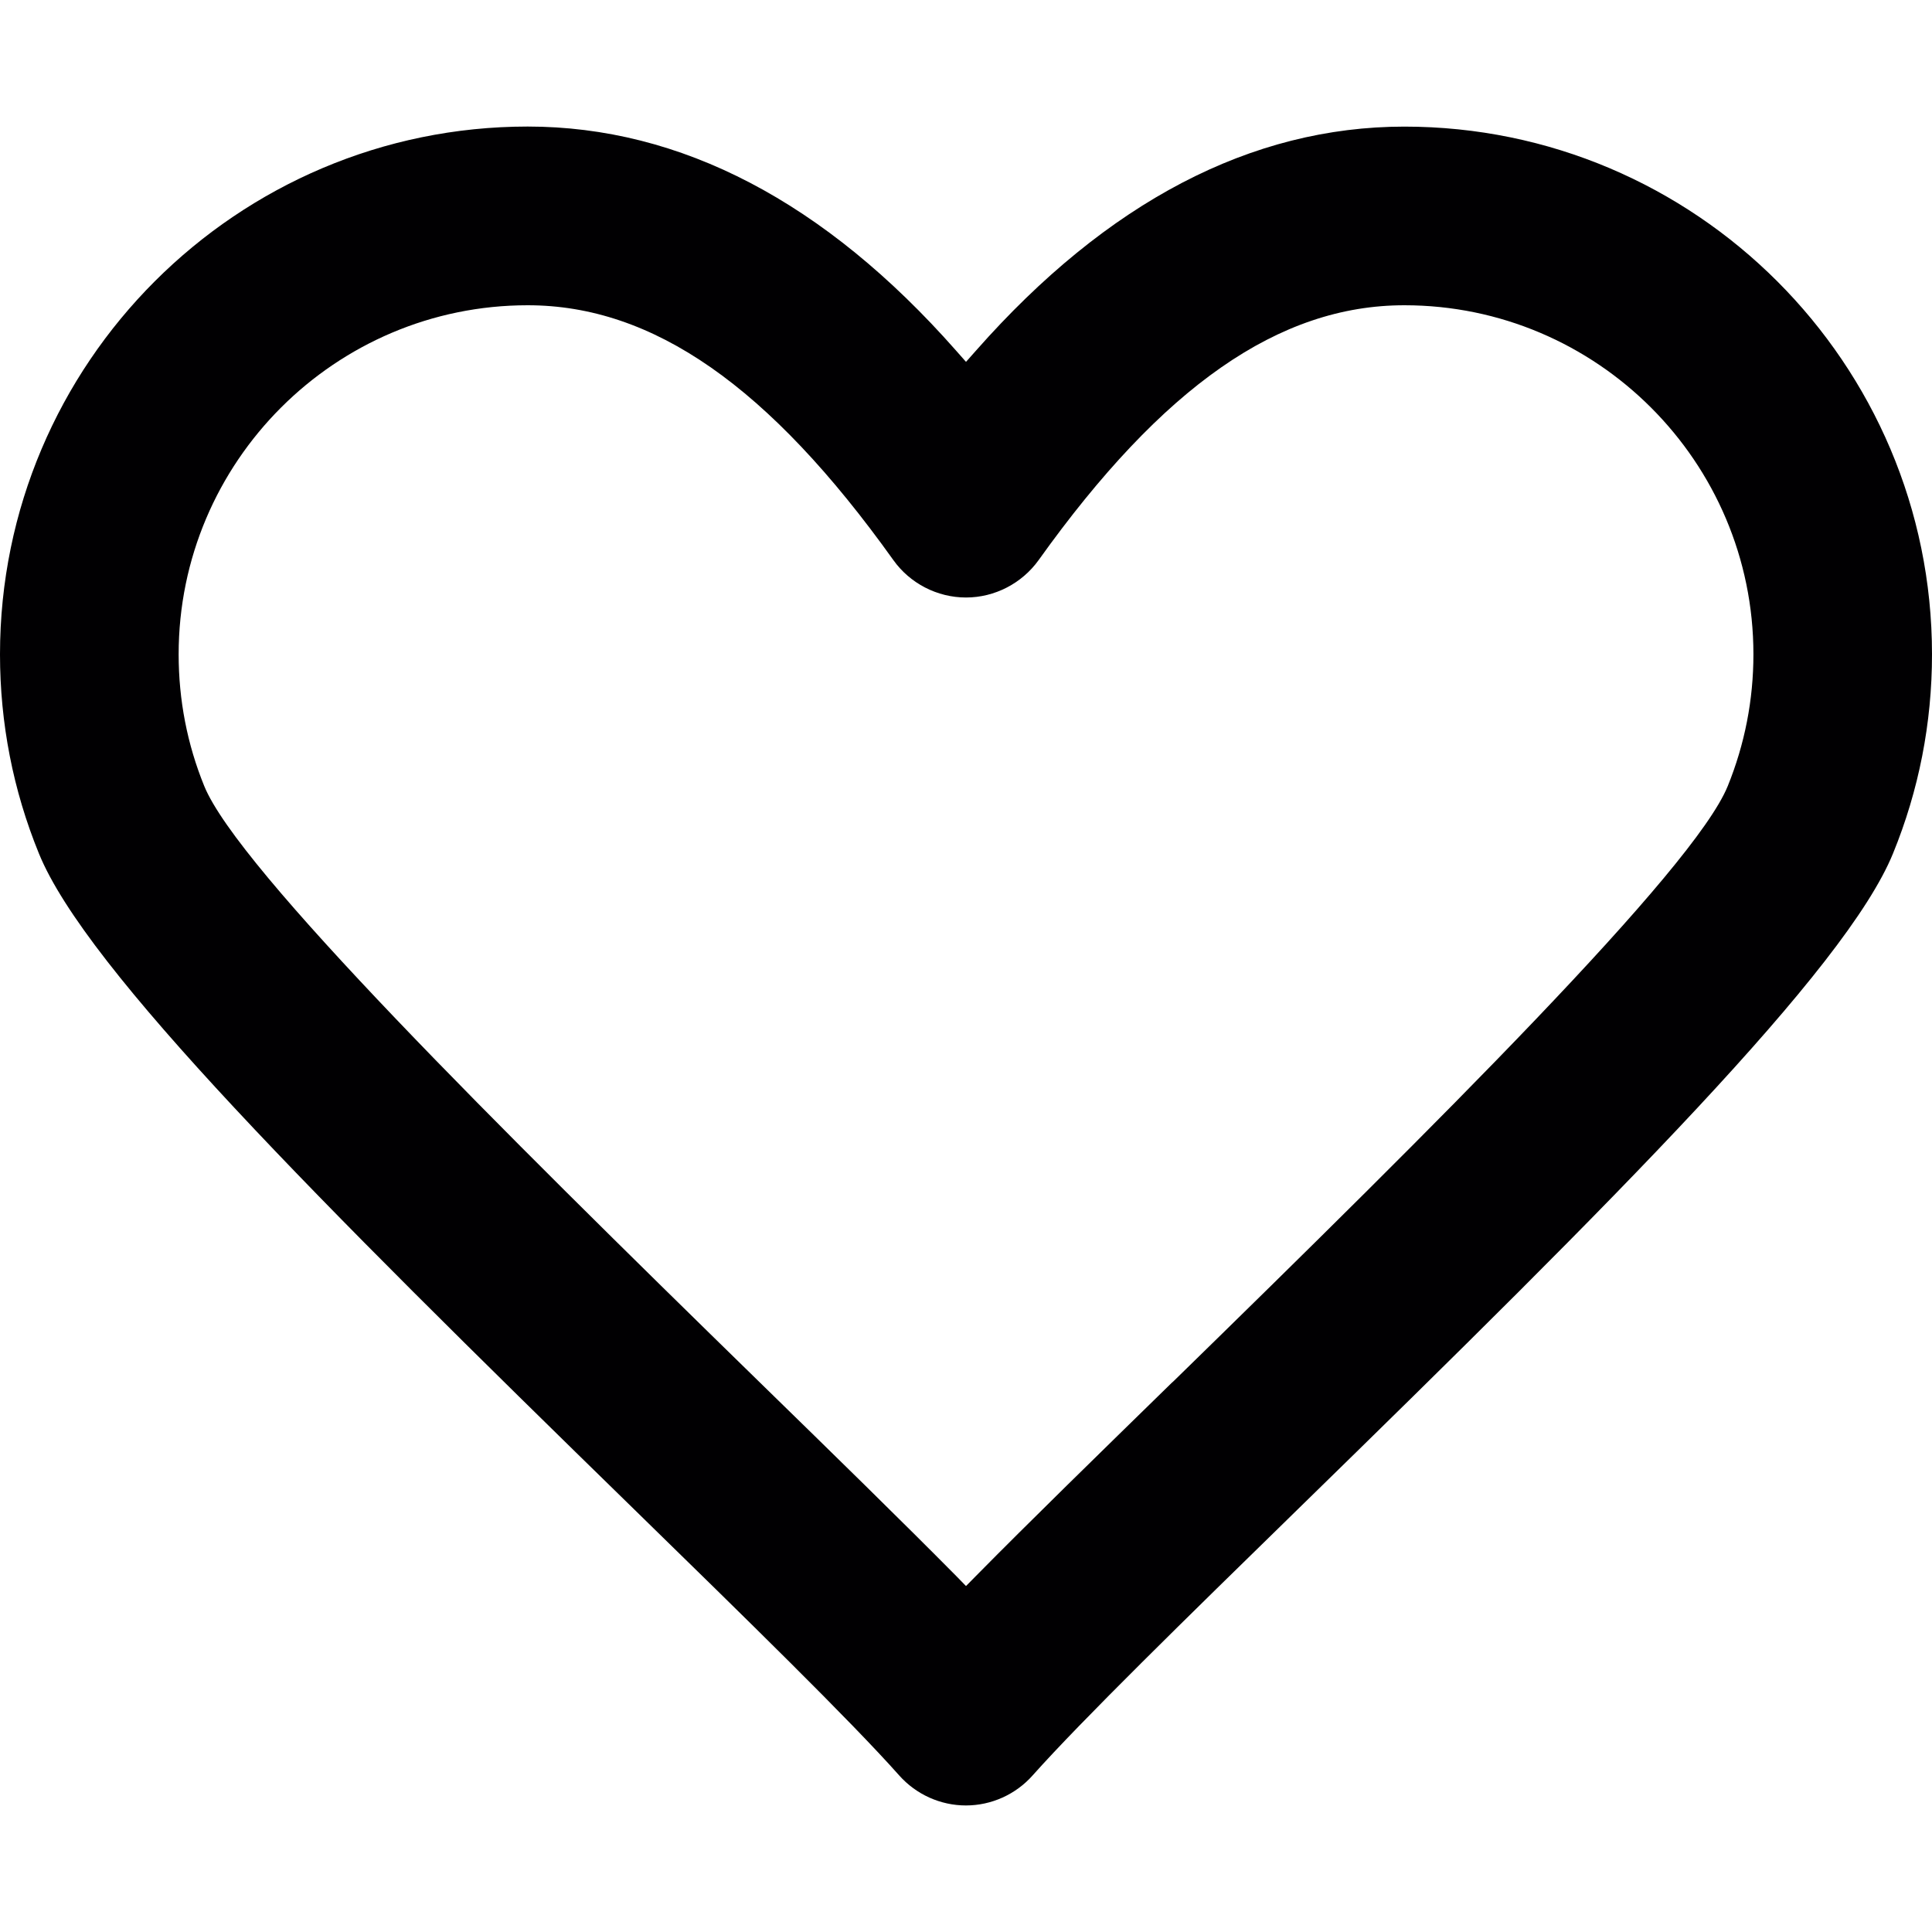 <?xml version="1.0" encoding="utf-8"?>
<!-- Generator: Adobe Illustrator 16.0.0, SVG Export Plug-In . SVG Version: 6.00 Build 0)  -->
<!DOCTYPE svg PUBLIC "-//W3C//DTD SVG 1.1//EN" "http://www.w3.org/Graphics/SVG/1.1/DTD/svg11.dtd">
<svg version="1.1" id="Capa_1" xmlns="http://www.w3.org/2000/svg" xmlns:xlink="http://www.w3.org/1999/xlink" x="0px" y="0px"
	 width="30px" height="30px" viewBox="0 0 30 30" enable-background="new 0 0 30 30" xml:space="preserve">
<path fill="#010002" d="M11.782,21.45c-4.067-3.971-8.083-7.952-8.61-9.243c-0.265-0.65-0.398-1.338-0.398-2.047
	c0-2.988,2.431-5.42,5.42-5.42c1.945,0,3.749,1.257,5.678,3.957C14.131,9.06,14.554,9.278,15,9.278s0.868-0.219,1.128-0.581
	c1.929-2.7,3.733-3.957,5.679-3.957c2.988,0,5.42,2.432,5.42,5.42c0,0.709-0.135,1.396-0.399,2.047
	c-0.526,1.291-4.542,5.273-8.608,9.243l-0.024,0.021c-1.139,1.113-2.215,2.162-3.044,3.003L15,24.628l-0.149-0.153
	C14.003,23.618,12.924,22.564,11.782,21.45 M16.036,27.567c0.765-0.858,2.39-2.445,4.112-4.127
	c4.954-4.835,8.513-8.392,9.246-10.186C29.796,12.271,30,11.229,30,10.16c0-4.519-3.676-8.194-8.193-8.194
	c-2.376,0-4.614,1.169-6.649,3.475L15,5.619L14.842,5.44c-2.034-2.306-4.272-3.475-6.648-3.475C3.676,1.966,0,5.642,0,10.16
	c0,1.069,0.203,2.111,0.605,3.095c0.731,1.793,4.292,5.351,9.24,10.18c1.724,1.684,3.352,3.272,4.117,4.133
	c0.264,0.297,0.642,0.467,1.037,0.467S15.773,27.864,16.036,27.567"/>
</svg>

